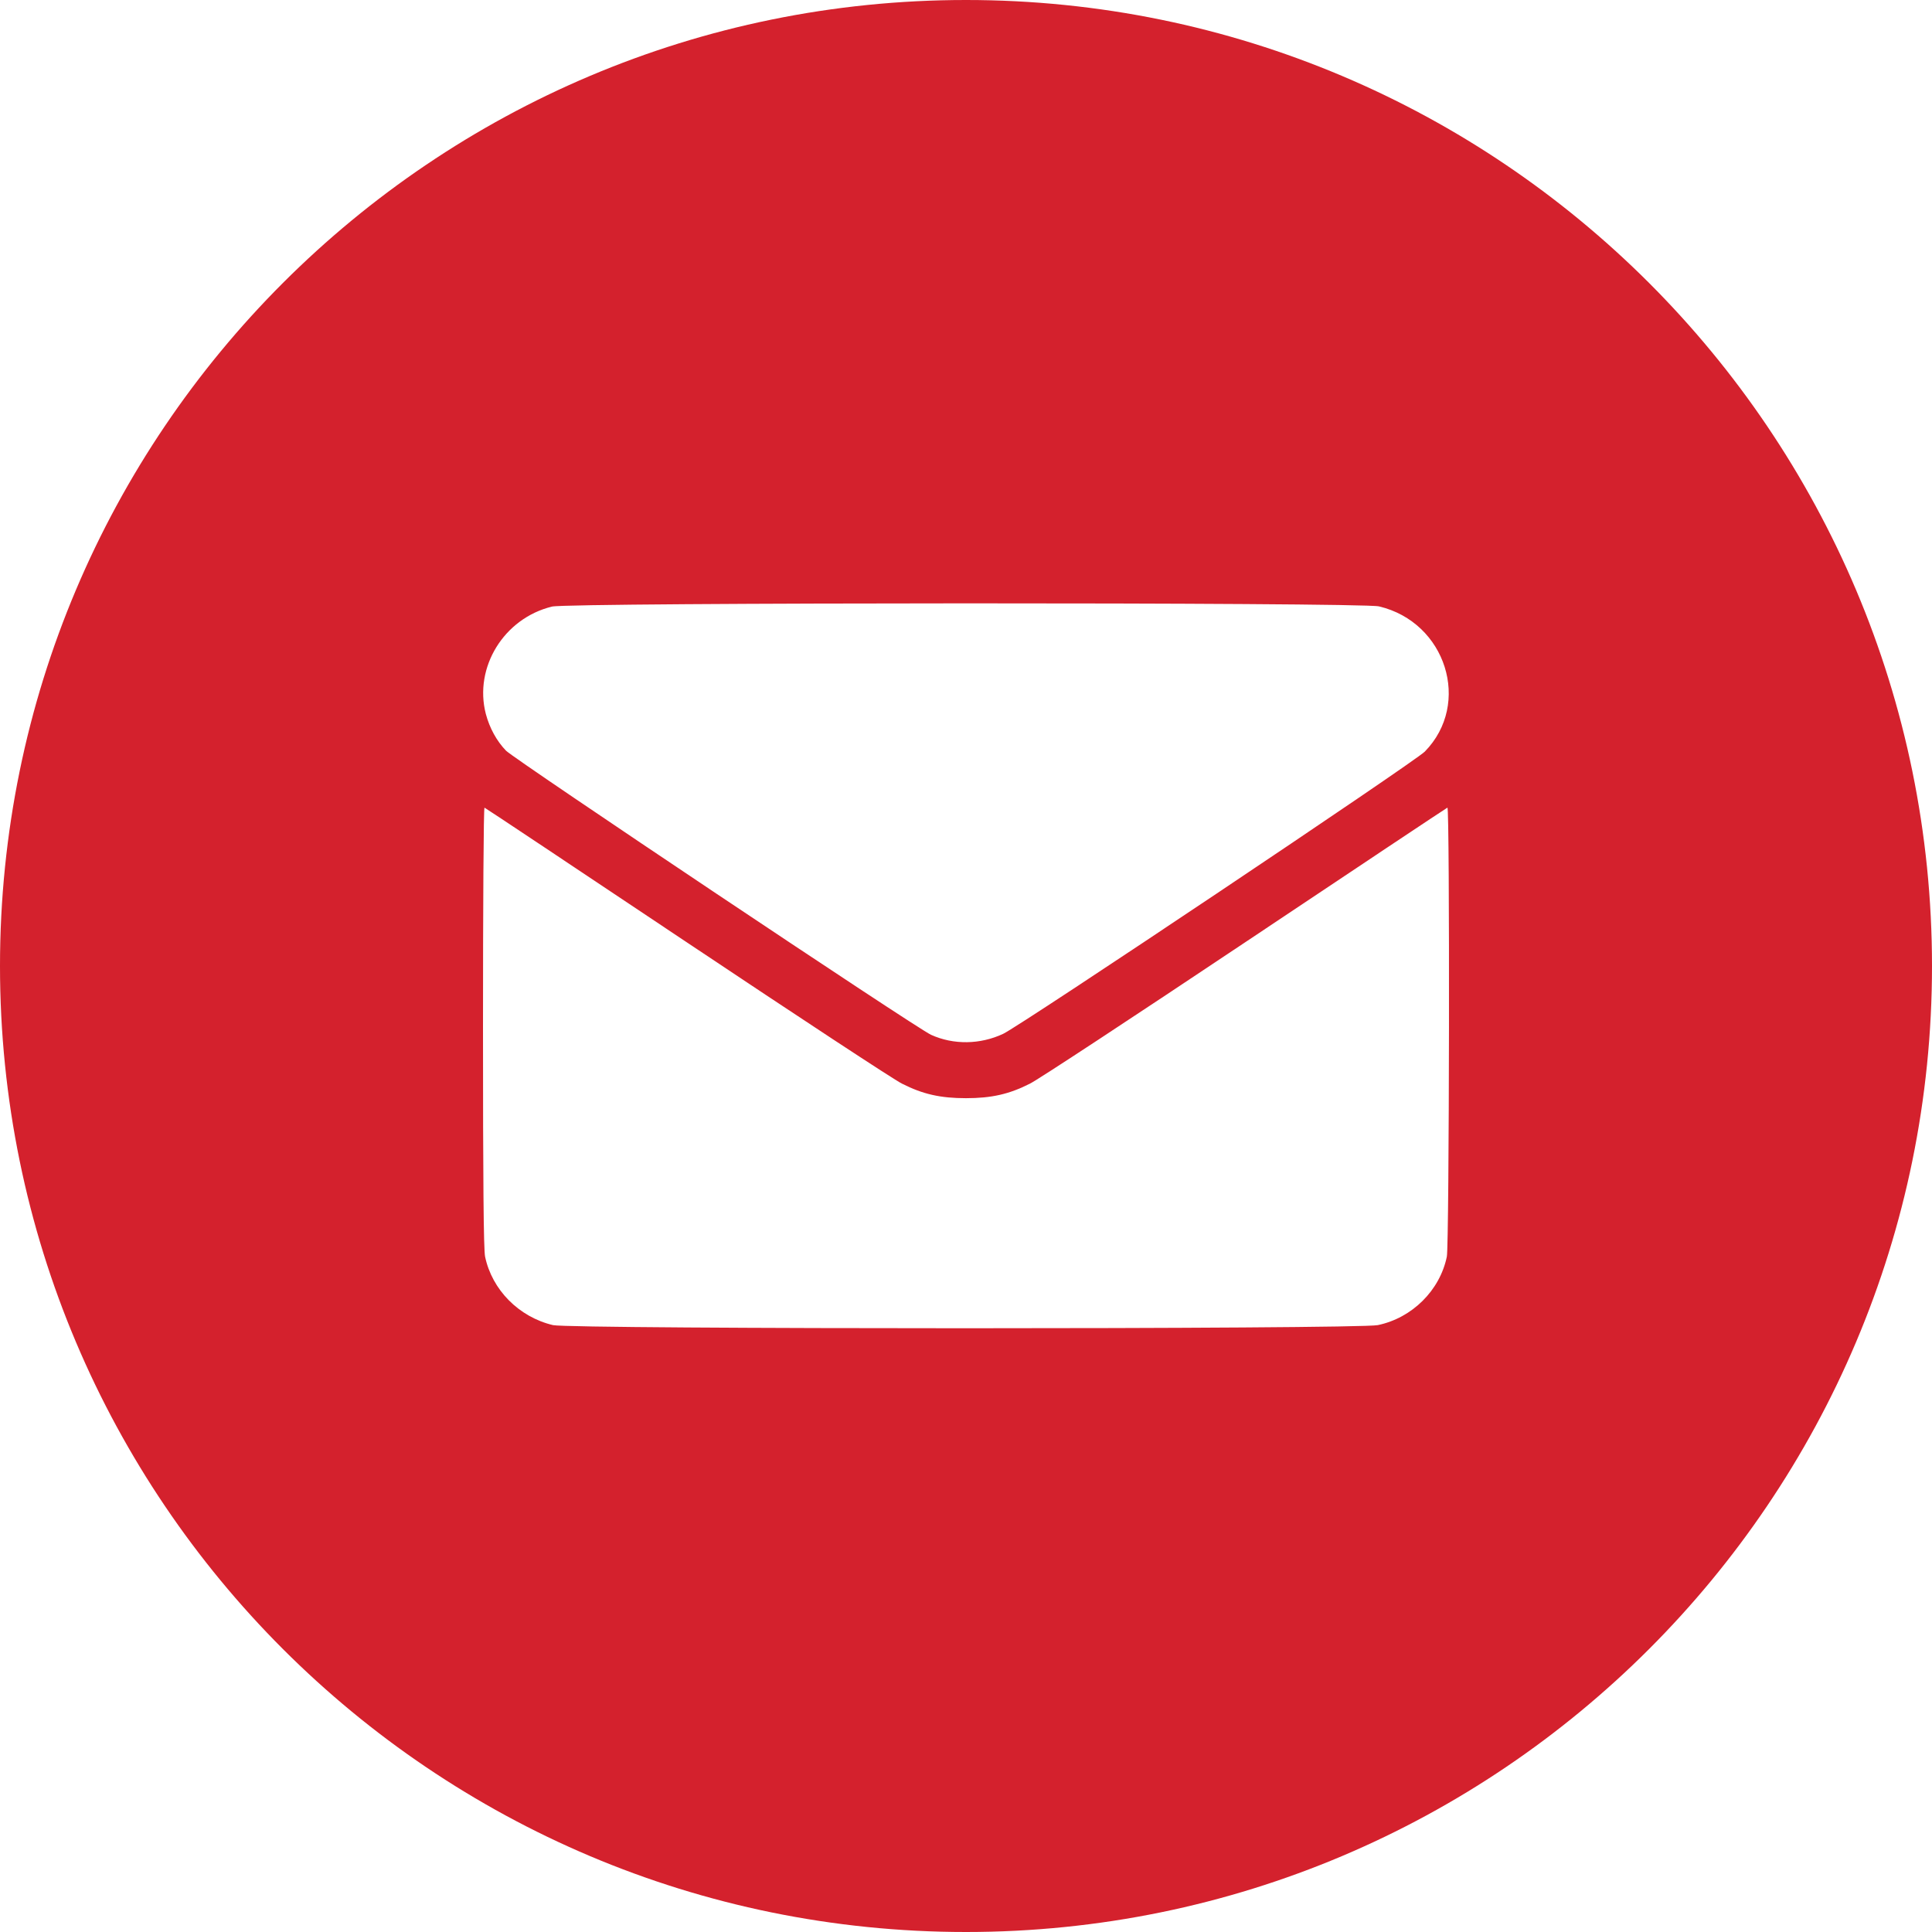 <?xml version="1.0" encoding="UTF-8"?> <svg xmlns="http://www.w3.org/2000/svg" width="50" height="50" viewBox="0 0 50 50" fill="none"> <path fill-rule="evenodd" clip-rule="evenodd" d="M50 25C50 38.807 38.807 50 25 50C11.193 50 0 38.807 0 25C0 11.193 11.193 0 25 0C38.807 0 50 11.193 50 25ZM14.287 15.698C13.042 16 12.261 17.27 12.573 18.476C12.671 18.842 12.851 19.174 13.096 19.428C13.315 19.652 23.715 26.61 24.096 26.781C24.677 27.044 25.365 27.035 25.961 26.756C26.425 26.537 36.614 19.716 36.873 19.452C38.089 18.212 37.425 16.103 35.687 15.693C35.228 15.585 14.736 15.59 14.287 15.698ZM12.554 32.522C12.515 32.342 12.5 30.53 12.5 26.575C12.5 23.446 12.515 20.892 12.539 20.902C12.559 20.907 14.917 22.479 17.783 24.393C20.649 26.307 23.149 27.952 23.344 28.045C23.881 28.318 24.34 28.421 24.999 28.421C25.658 28.421 26.117 28.318 26.654 28.045C26.849 27.952 29.349 26.307 32.215 24.393C35.081 22.479 37.44 20.907 37.459 20.902C37.523 20.873 37.508 32.224 37.444 32.522C37.264 33.396 36.546 34.109 35.657 34.294C35.145 34.402 14.77 34.402 14.311 34.294C13.428 34.084 12.734 33.381 12.554 32.522Z" fill="#D4212D"></path> </svg> 